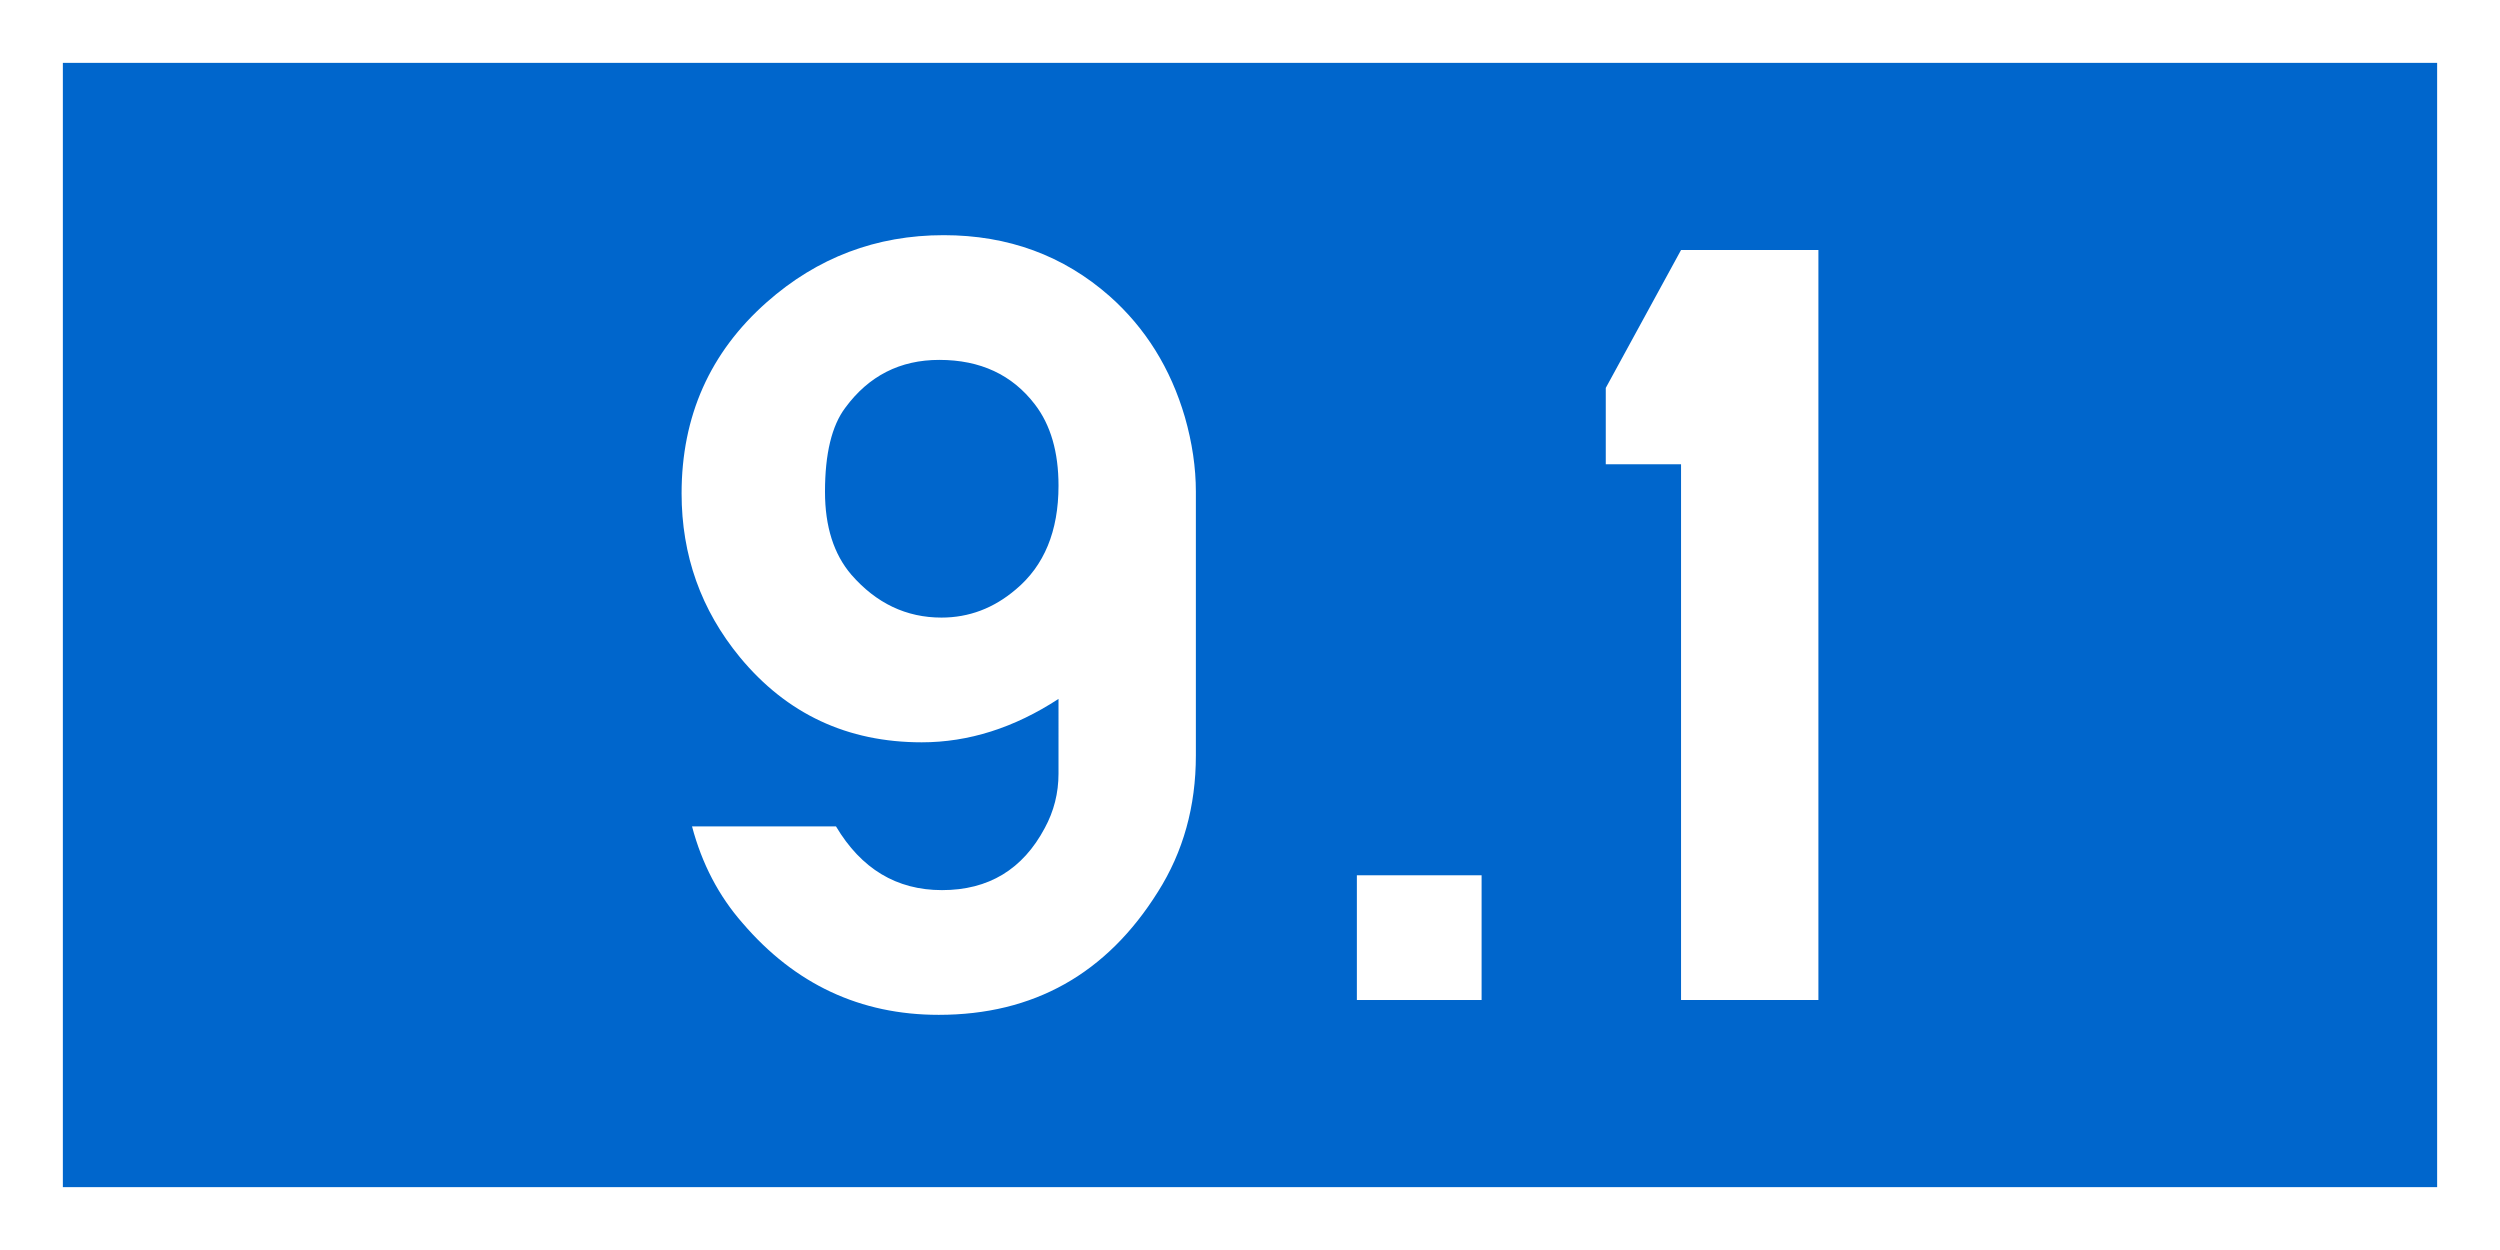 <?xml version="1.0" encoding="UTF-8" standalone="no"?>
<!-- Created with Inkscape (http://www.inkscape.org/) -->

<svg
   xmlns:dc="http://purl.org/dc/elements/1.1/"
   xmlns:cc="http://creativecommons.org/ns#"
   xmlns:rdf="http://www.w3.org/1999/02/22-rdf-syntax-ns#"
   xmlns:svg="http://www.w3.org/2000/svg"
   xmlns="http://www.w3.org/2000/svg"
   xmlns:sodipodi="http://sodipodi.sourceforge.net/DTD/sodipodi-0.dtd"
   xmlns:inkscape="http://www.inkscape.org/namespaces/inkscape"
   width="400"
   height="200"
   id="svg7435"
   version="1.1"
   inkscape:version="0.48.2 r9819"
   sodipodi:docname="YUoldM7-1.svg">
  <rect width="100%" height="100%" fill="#333333" stroke="none"/>
  <defs
     id="defs7437" />
  <sodipodi:namedview
     id="base"
     pagecolor="#ffffff"
     bordercolor="#666666"
     borderopacity="1.0"
     inkscape:pageopacity="0.0"
     inkscape:pageshadow="2"
     inkscape:zoom="0.35"
     inkscape:cx="375"
     inkscape:cy="291.42857"
     inkscape:document-units="px"
     inkscape:current-layer="layer1"
     showgrid="false"
     inkscape:window-width="667"
     inkscape:window-height="690"
     inkscape:window-x="683"
     inkscape:window-y="0"
     inkscape:window-maximized="0" />
  <g
     inkscape:label="Layer 1"
     inkscape:groupmode="layer"
     id="layer1"
     transform="translate(0,-852.362)">
    <g
       id="g7083"
       transform="translate(1810.183,-14808.57)">
      <rect
         y="15665.961"
         x="-1805.155"
         height="189.943"
         width="389.943"
         id="rect2985-1-16-89-1-3-6-5"
         style="fill:#0066cc;fill-opacity:1;fill-rule:evenodd;stroke:#ffffff;stroke-width:10.057;stroke-linecap:butt;stroke-linejoin:miter;stroke-opacity:1" />
      <g
         id="text3773-2-40-72-24-9-2-2"
         style="font-size:180.044px;font-style:normal;font-variant:normal;font-weight:normal;font-stretch:normal;line-height:125%;letter-spacing:0px;word-spacing:0px;fill:#ffffff;fill-opacity:1;stroke:none;font-family:Snv Becker;-inkscape-font-specification:Snv Becker">
        <path
           id="path6319"
           d="m -1640.821,15772.757 c -7.092,4.63 -14.388,6.945 -21.89,6.945 -11.898,0 -21.597,-4.542 -29.099,-13.627 -6.213,-7.56 -9.319,-16.292 -9.319,-26.197 0,-12.367 4.542,-22.564 13.626,-30.594 8.088,-7.15 17.524,-10.725 28.308,-10.725 10.315,0 19.165,3.253 26.549,9.758 5.744,5.099 9.758,11.546 12.044,19.341 1.172,4.103 1.758,8.088 1.758,11.956 l 0,42.198 c -10e-5,8.146 -2.022,15.414 -6.066,21.802 -8.205,13.128 -19.898,19.692 -35.077,19.692 -12.542,0 -23.004,-4.894 -31.385,-14.681 -3.81,-4.337 -6.506,-9.495 -8.088,-15.473 l 23.033,0 c 4.044,6.799 9.7,10.198 16.967,10.198 7.443,0 12.923,-3.311 16.44,-9.934 1.465,-2.696 2.198,-5.597 2.198,-8.703 z m -19.077,-54.242 c -6.271,0 -11.282,2.55 -15.033,7.648 -2.168,2.872 -3.253,7.356 -3.253,13.451 -10e-5,5.568 1.407,9.993 4.22,13.275 3.985,4.571 8.791,6.857 14.418,6.857 4.396,0 8.352,-1.495 11.868,-4.484 4.571,-3.809 6.857,-9.348 6.857,-16.615 -10e-5,-5.392 -1.26,-9.729 -3.78,-13.011 -3.634,-4.747 -8.733,-7.121 -15.297,-7.121 z"
           inkscape:connector-curvature="0" />
        <path
           id="path6321"
           d="m -1573.128,15800.977 0,19.956 -19.956,0 0,-19.956 z"
           inkscape:connector-curvature="0" />
        <path
           id="path6323"
           d="m -1519.238,15700.933 0,120 -21.978,0 0,-85.715 -12.044,0 0,-12.219 12.044,-22.066 z"
           inkscape:connector-curvature="0" />
      </g>
    </g>
  </g>
</svg>
